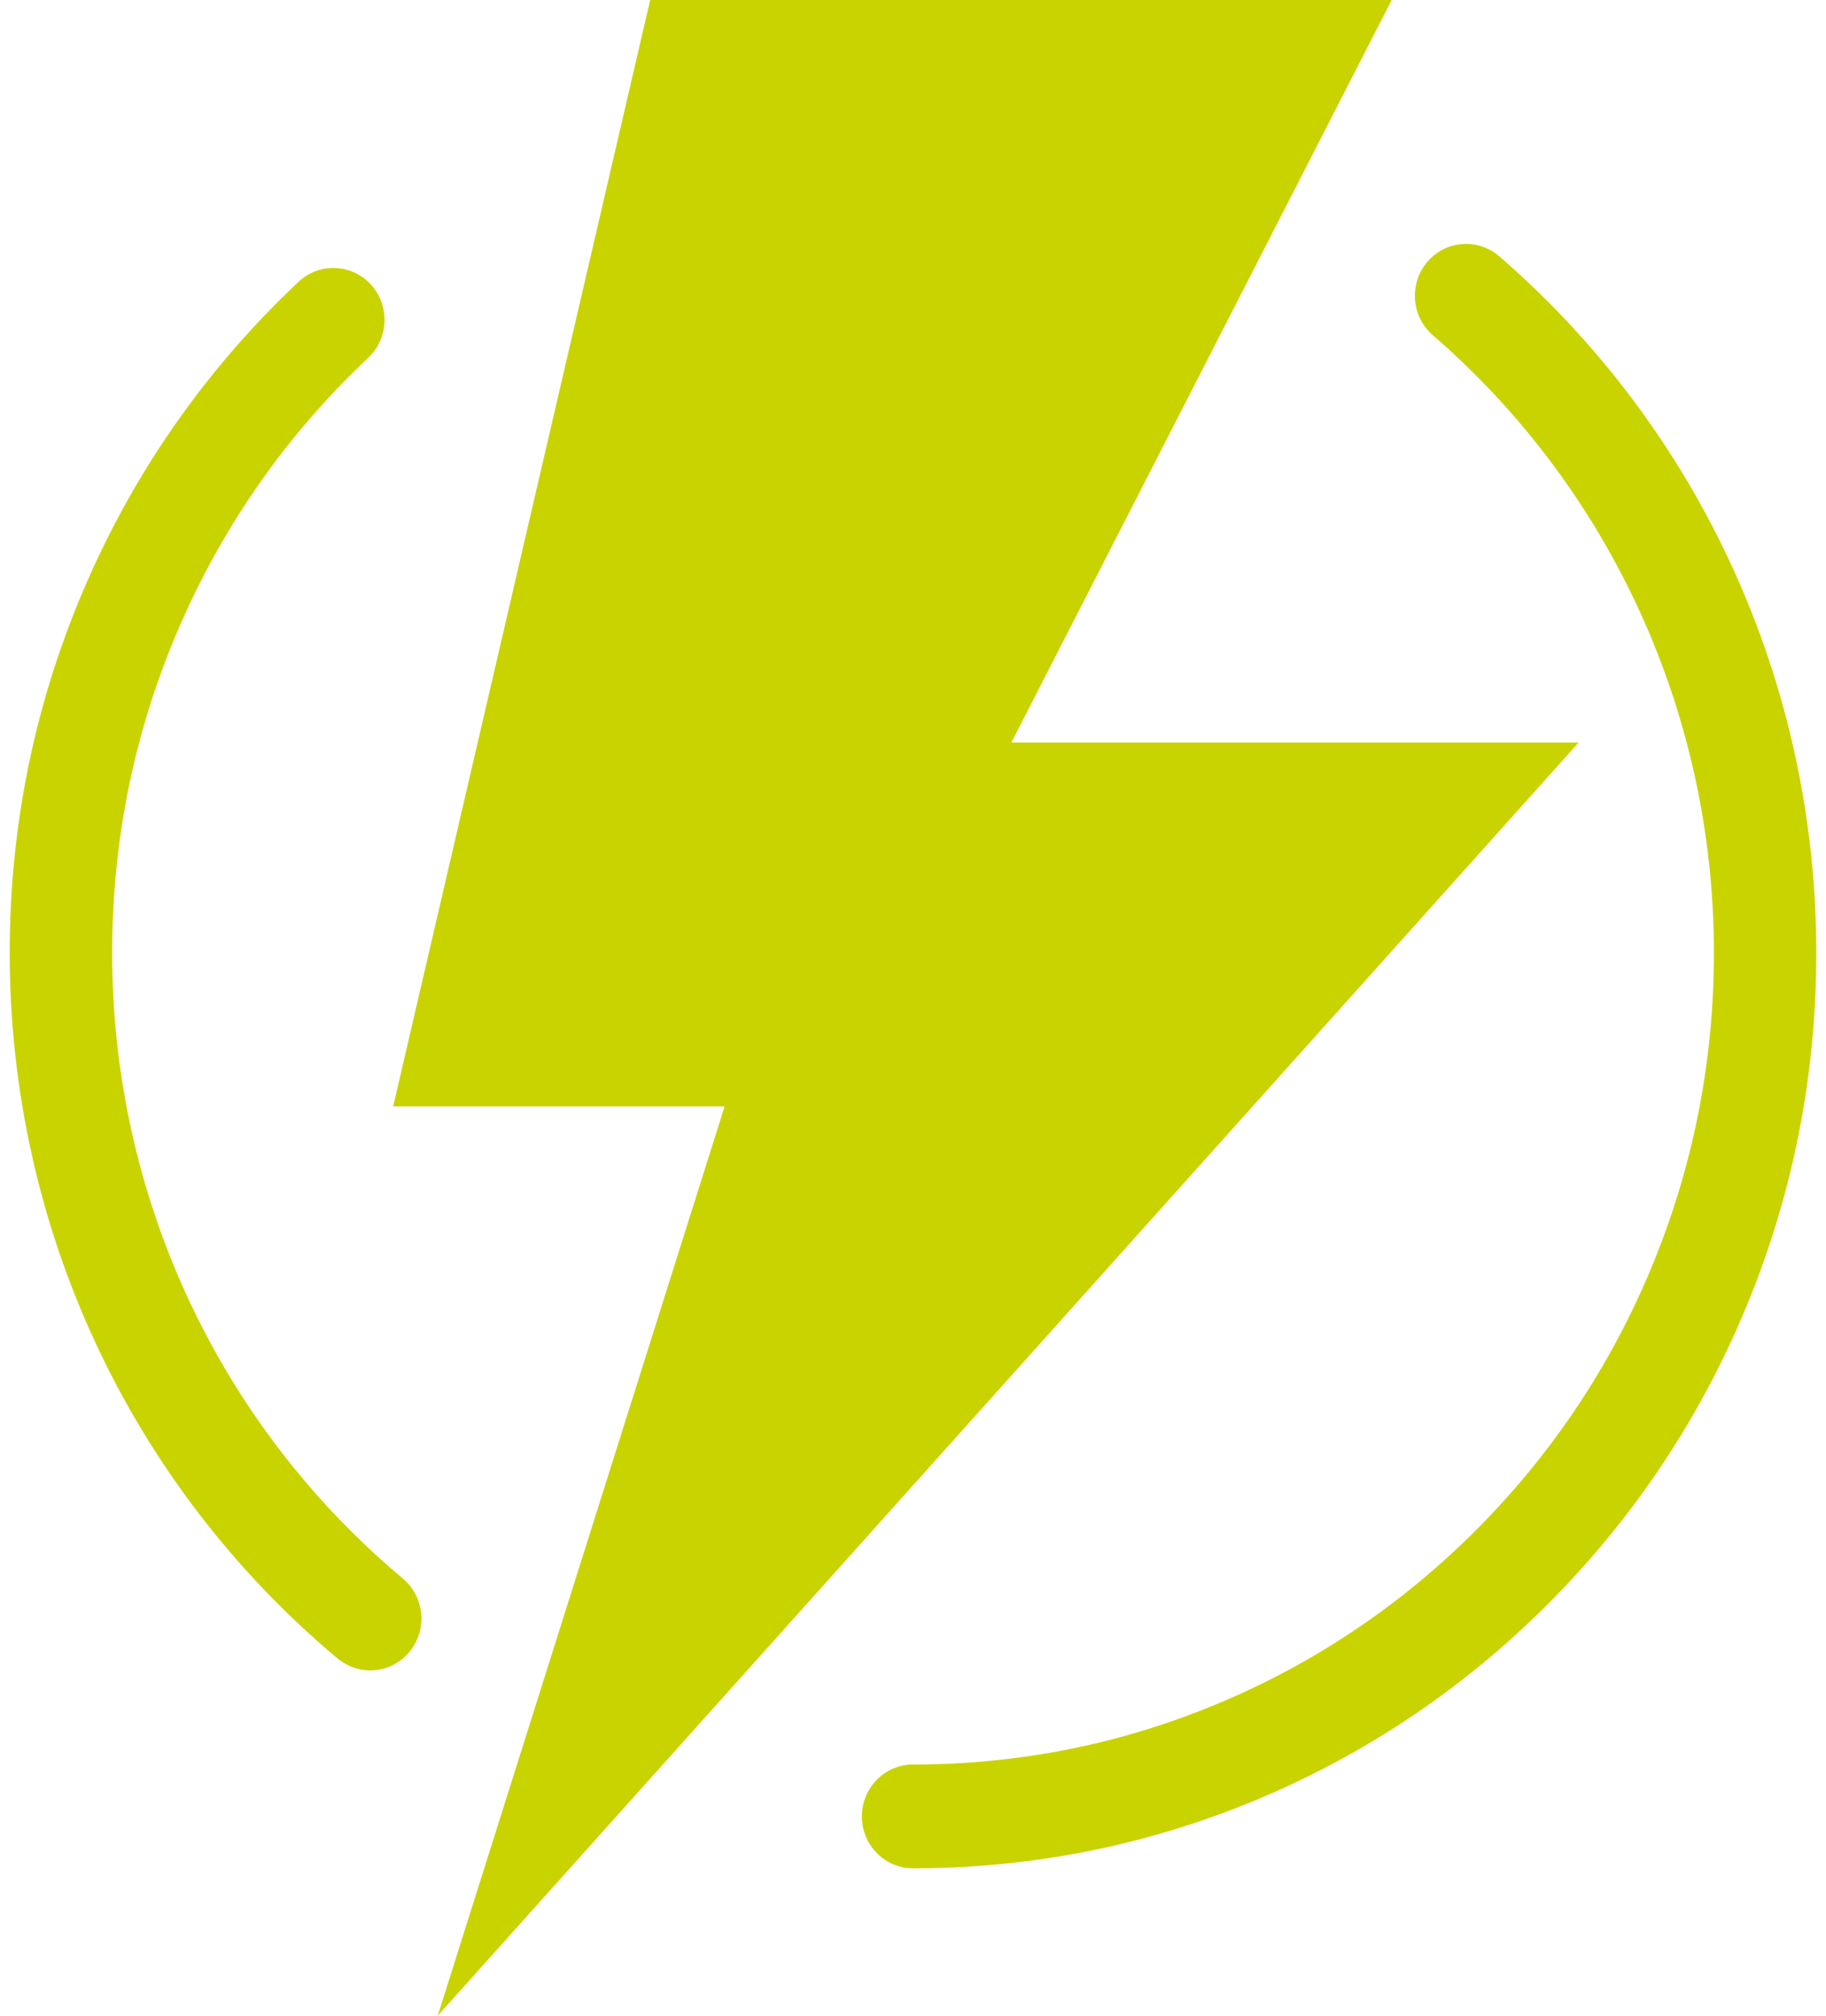 <svg width="29" height="32" viewBox="0 0 29 32" fill="none" xmlns="http://www.w3.org/2000/svg">
<path d="M22.102 0H10.326L6.244 17.565H11.508L6.952 32L25.071 11.788H16.062L22.102 0Z" fill="#C9D300"/>
<path d="M5.879 26.518C5.696 26.518 5.513 26.456 5.361 26.329C2.052 23.556 0.154 19.472 0.154 15.126C0.154 13.069 0.57 11.081 1.39 9.217C2.182 7.416 3.309 5.821 4.741 4.474C5.07 4.164 5.584 4.184 5.89 4.517C6.195 4.851 6.176 5.372 5.847 5.681C4.577 6.876 3.578 8.291 2.876 9.887C2.149 11.539 1.781 13.302 1.781 15.126C1.781 18.98 3.463 22.601 6.398 25.06C6.744 25.35 6.792 25.869 6.506 26.22C6.345 26.416 6.113 26.518 5.879 26.518V26.518Z" fill="#C9D300"/>
<path d="M14.501 29.66C14.052 29.66 13.688 29.291 13.688 28.836C13.688 28.381 14.052 28.012 14.501 28.012C16.218 28.012 17.883 27.672 19.451 26.999C20.965 26.351 22.326 25.421 23.494 24.238C24.663 23.054 25.58 21.676 26.22 20.141C26.883 18.553 27.22 16.866 27.22 15.126C27.22 11.35 25.593 7.777 22.756 5.322C22.414 5.027 22.374 4.507 22.665 4.161C22.957 3.815 23.47 3.774 23.812 4.07C27.011 6.838 28.846 10.867 28.846 15.126C28.846 17.087 28.467 18.991 27.718 20.783C26.996 22.514 25.962 24.068 24.644 25.403C23.327 26.737 21.793 27.785 20.085 28.517C18.316 29.275 16.437 29.66 14.501 29.66Z" fill="#C9D300"/>
</svg>
